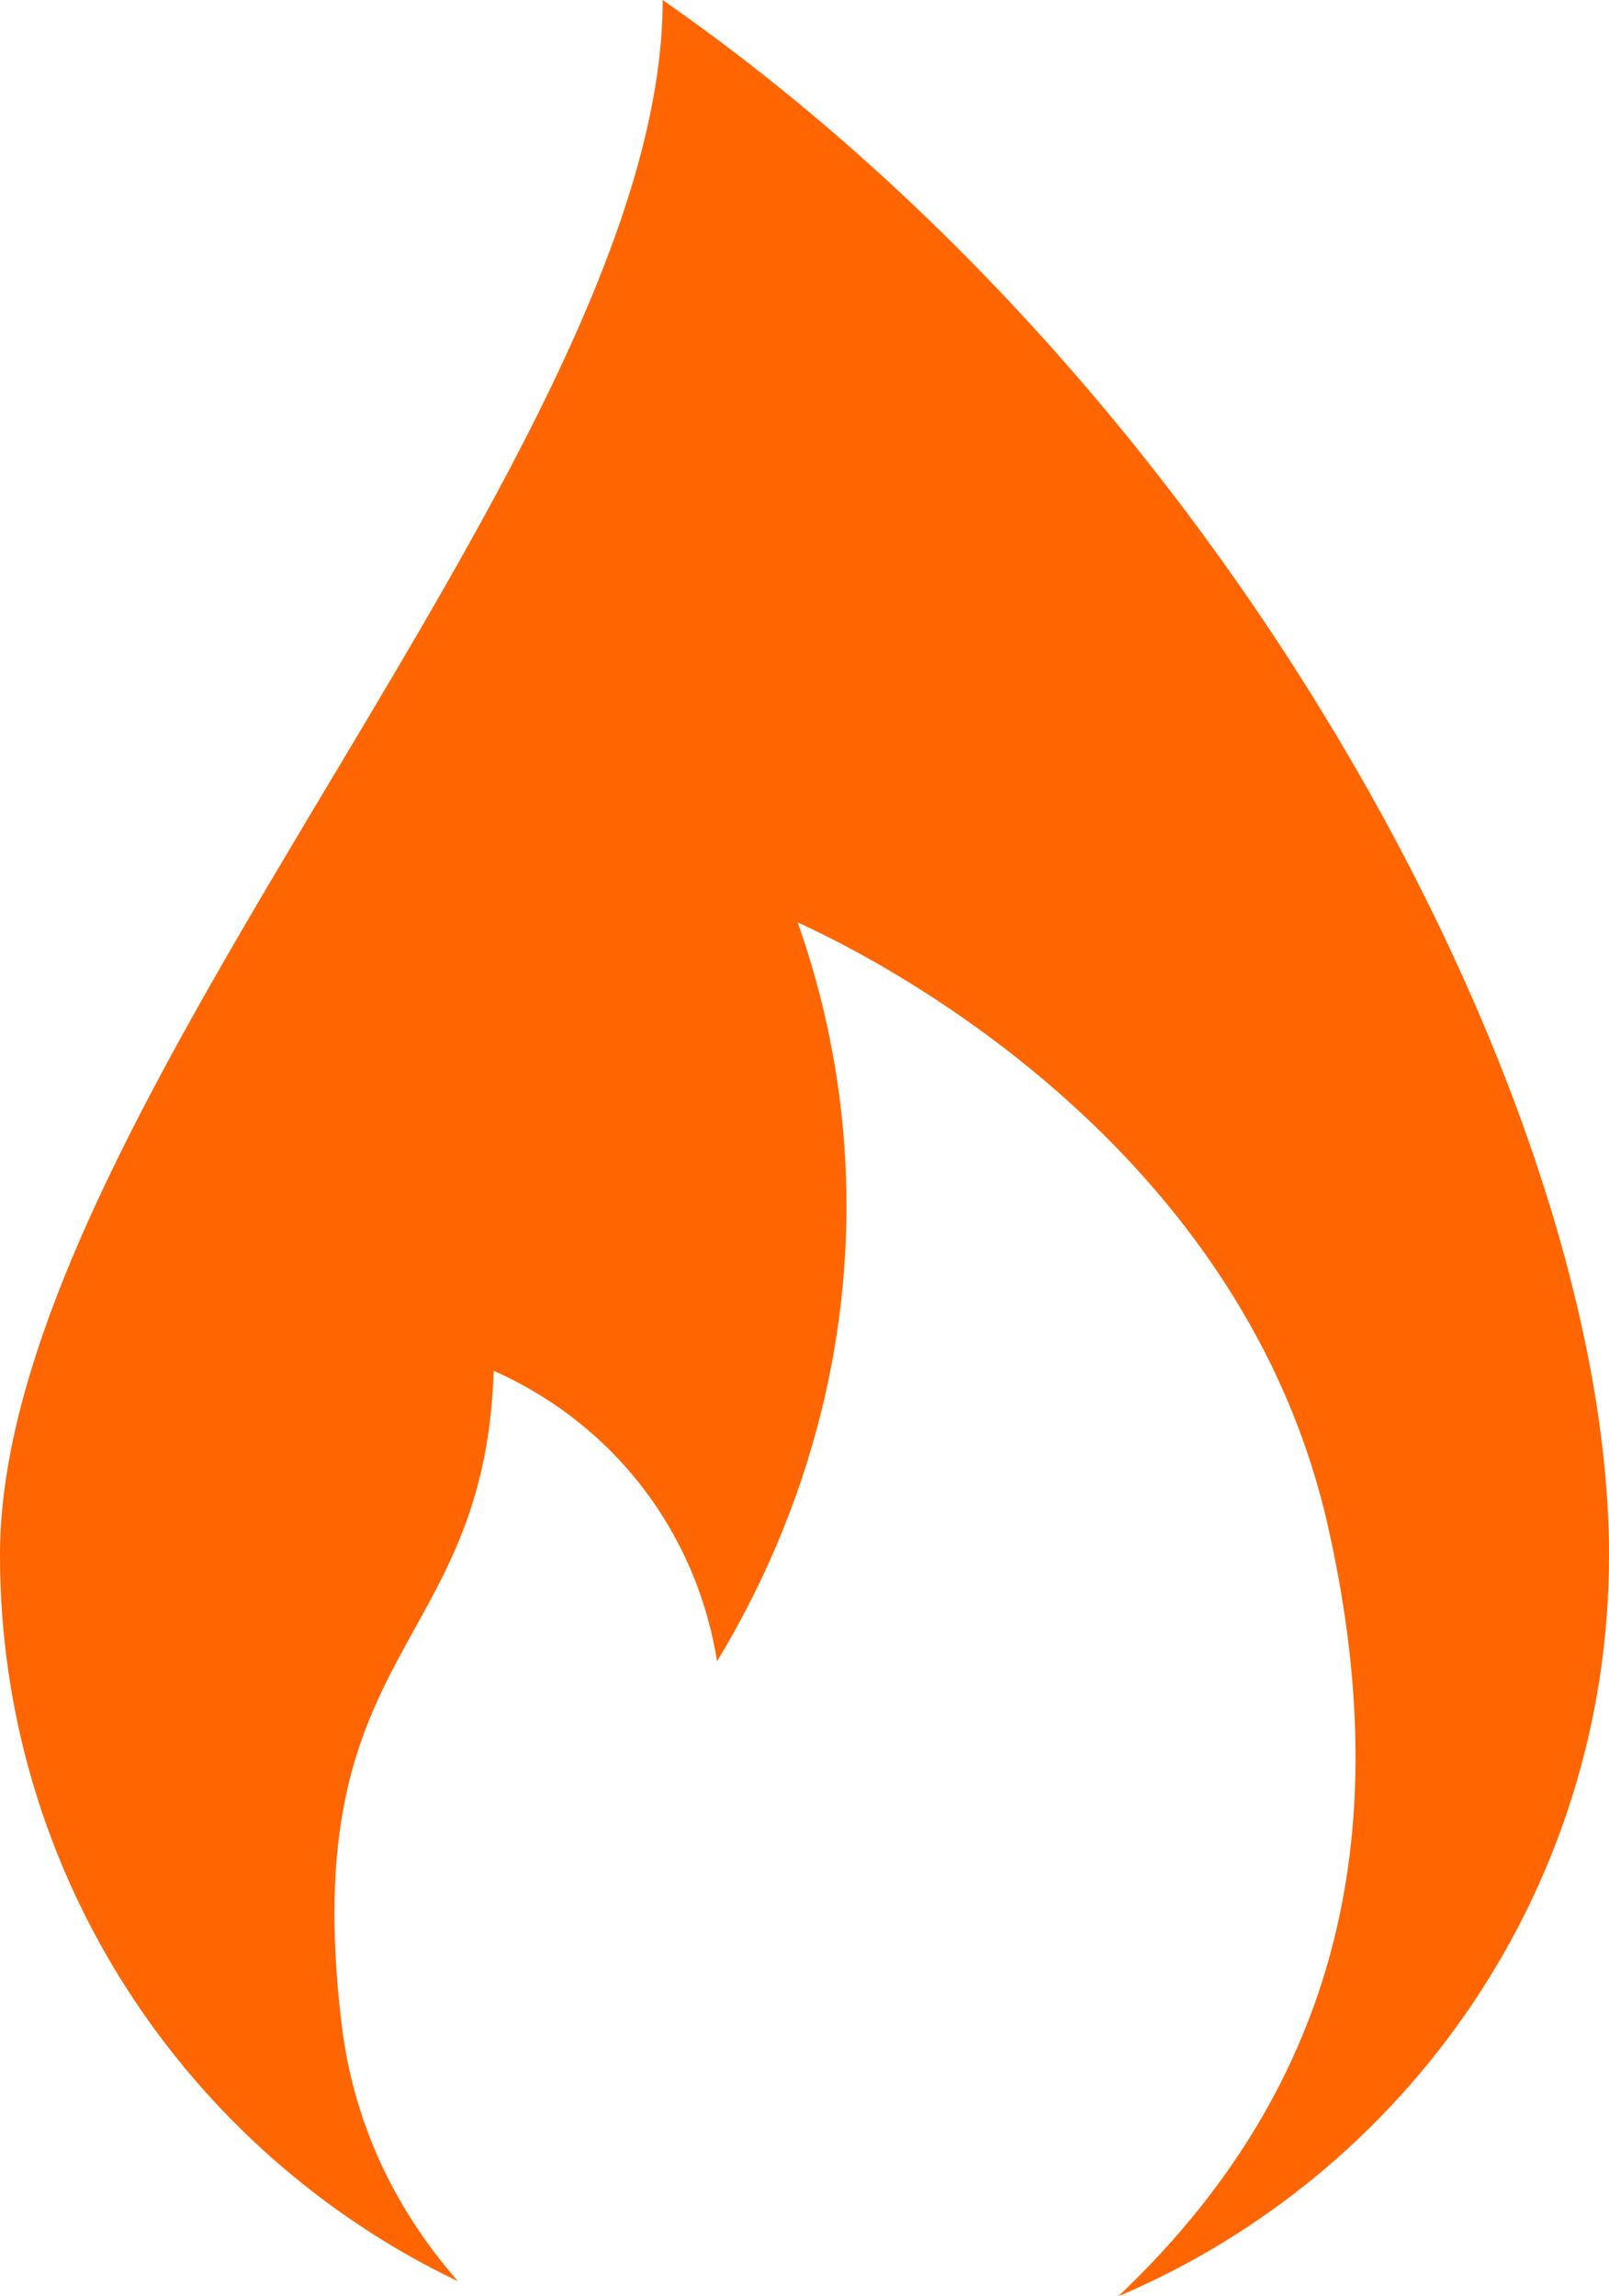 <svg xmlns="http://www.w3.org/2000/svg" data-name="Ñëîé 1" viewBox="0 0 89.98 128.38"><path d="M37.06 0C37.06 25.12 0 62.1 0 86.95c0 17.91 10.47 33.37 25.61 40.61-3.25-3.72-5.8-8.45-6.51-14.4-2.55-21.27 7.99-20.64 8.51-36.51 1.76.78 5.45 2.68 8.49 6.74 2.85 3.81 3.7 7.61 4 9.5 2.38-3.93 5.9-10.91 6.94-20.15 1.06-9.41-.93-16.92-2.43-21.16 3.11 1.41 24.68 11.64 29.66 33.79 3.46 15.39 1.7 30.3-11.73 43.03 16.13-6.84 27.44-22.82 27.44-41.44 0-24.85-20.75-64.57-52.91-86.95Z" style="fill:#ff6500;stroke-width:0"/></svg>